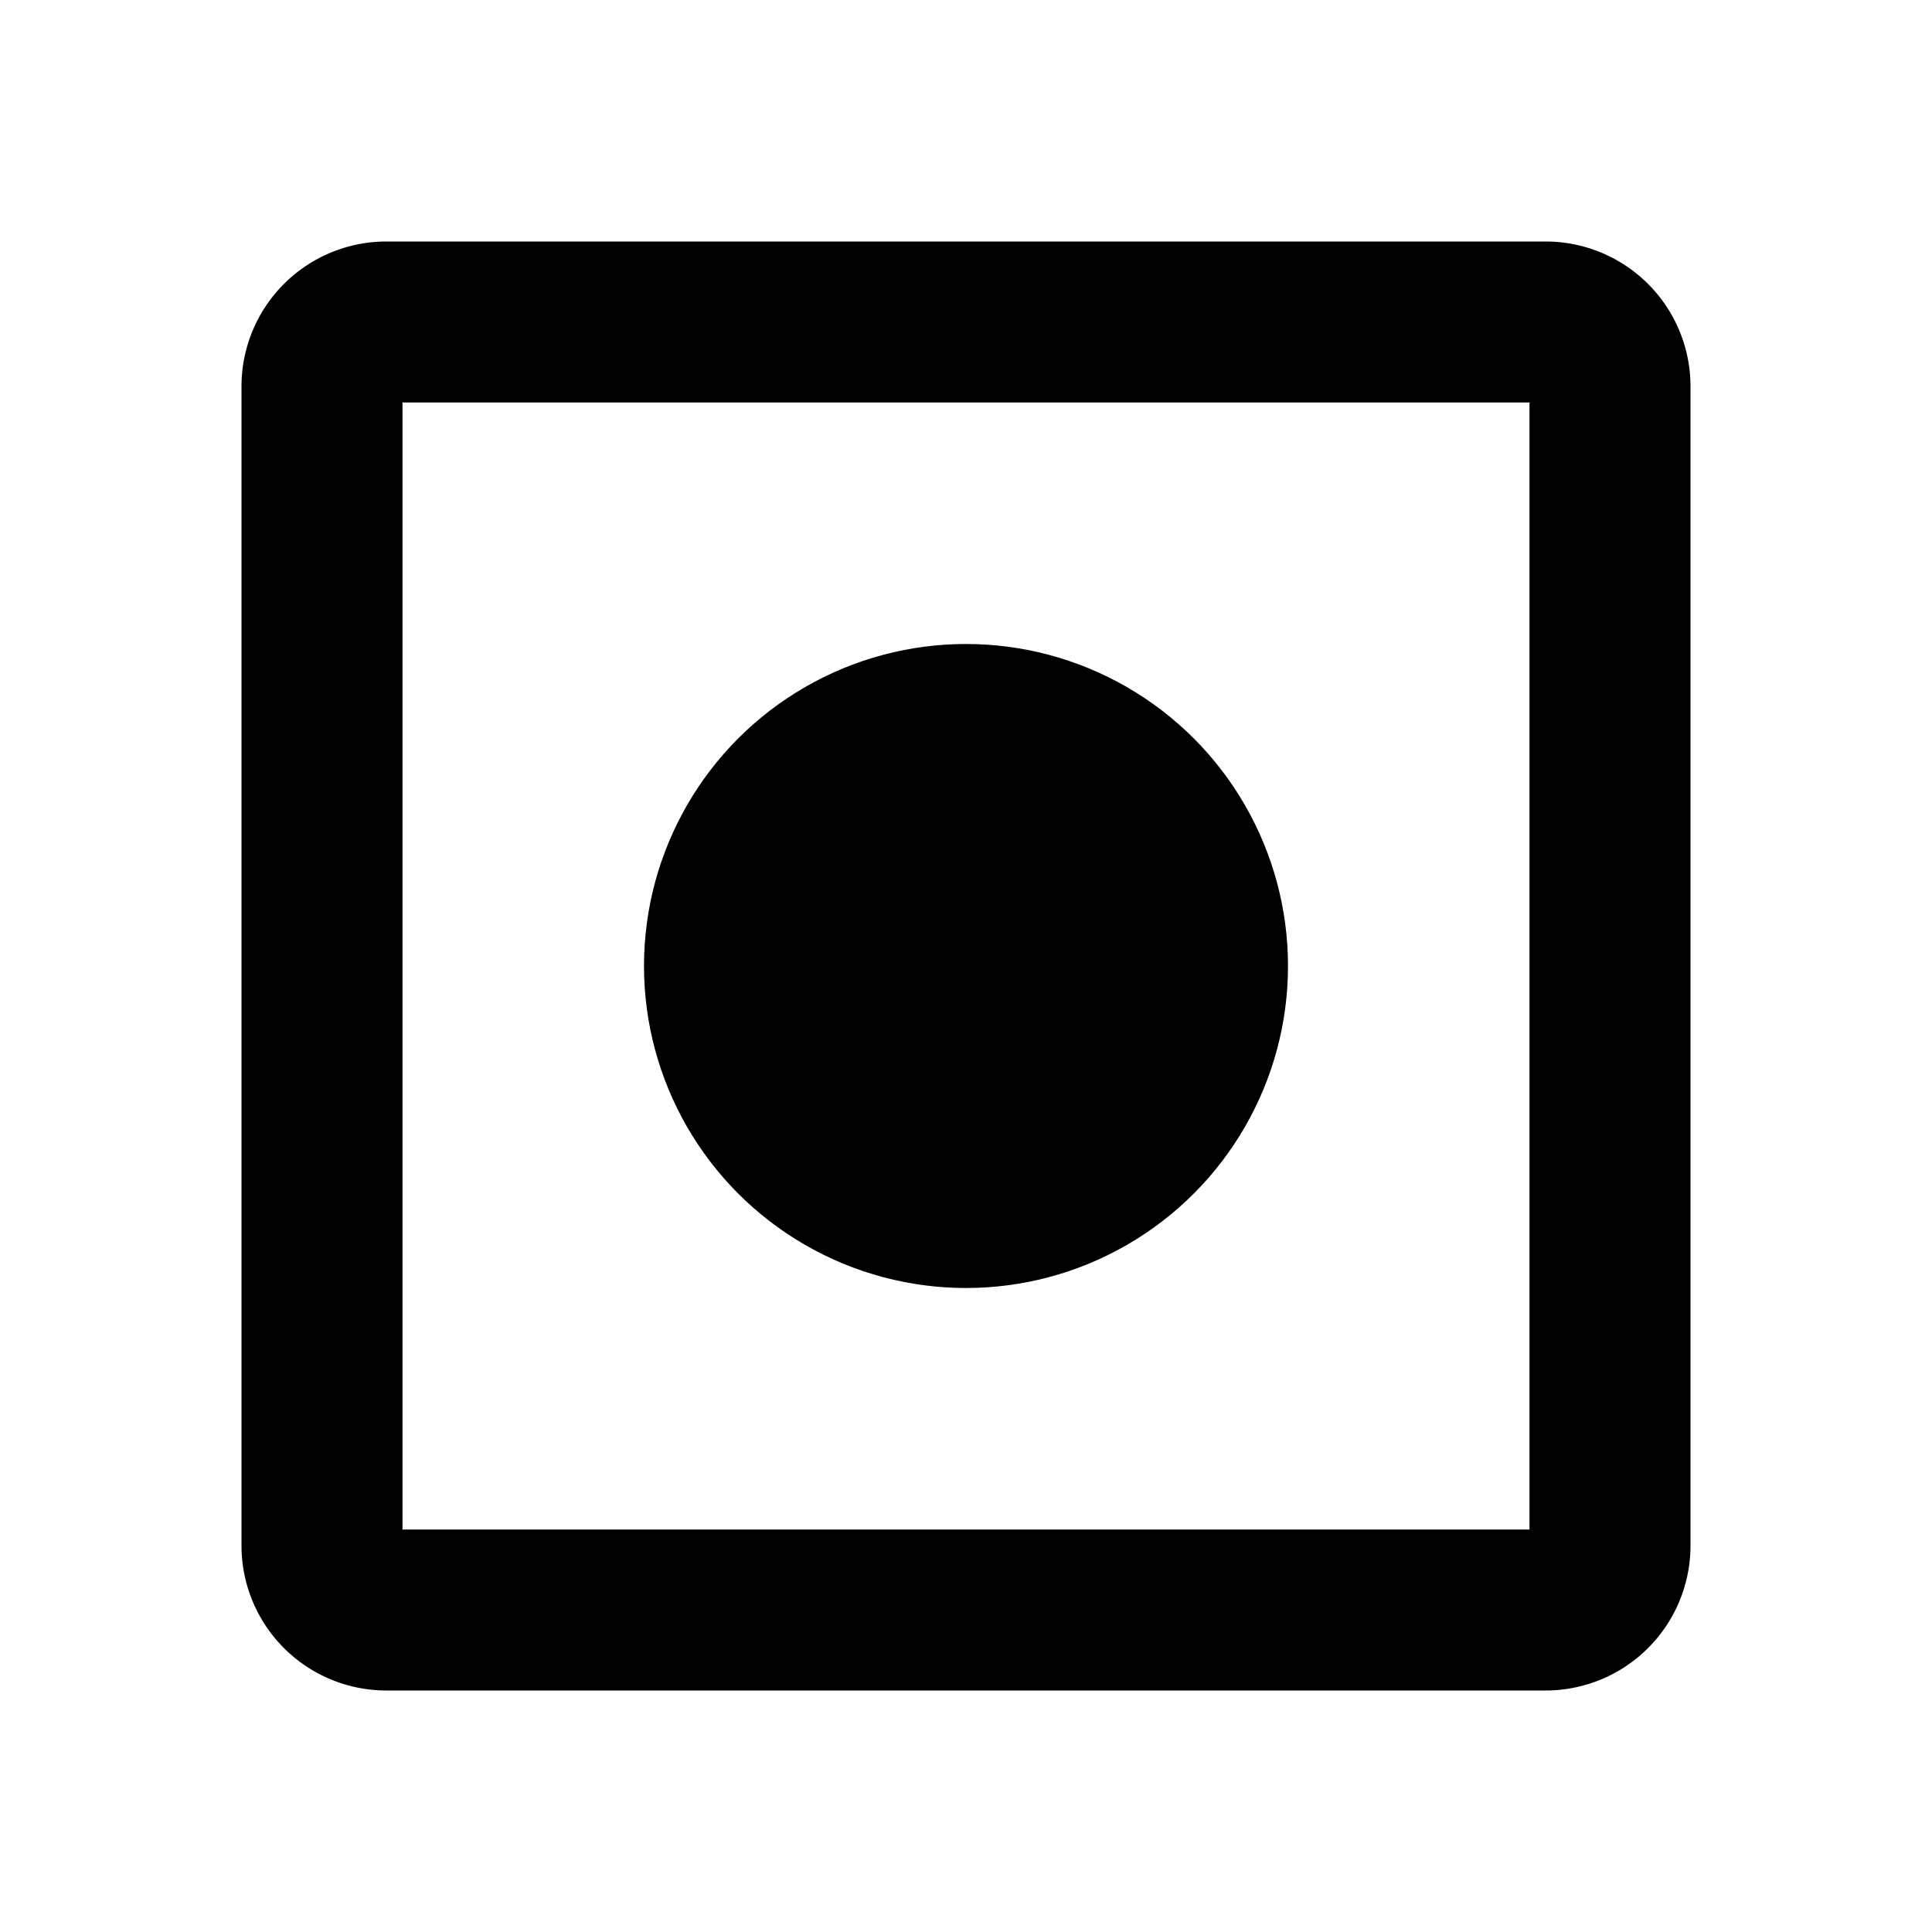 <svg xmlns="http://www.w3.org/2000/svg" viewBox="0 0 24 24" fill="currentColor"><path d="M19.2,3H4.8A1.8,1.8,0,0,0,3,4.8V19.2A1.8,1.8,0,0,0,4.8,21H19.2A1.8,1.8,0,0,0,21,19.2V4.8A1.8,1.8,0,0,0,19.2,3ZM19,19H5V5H19Z"/><circle cx="12" cy="12" r="4"/></svg>